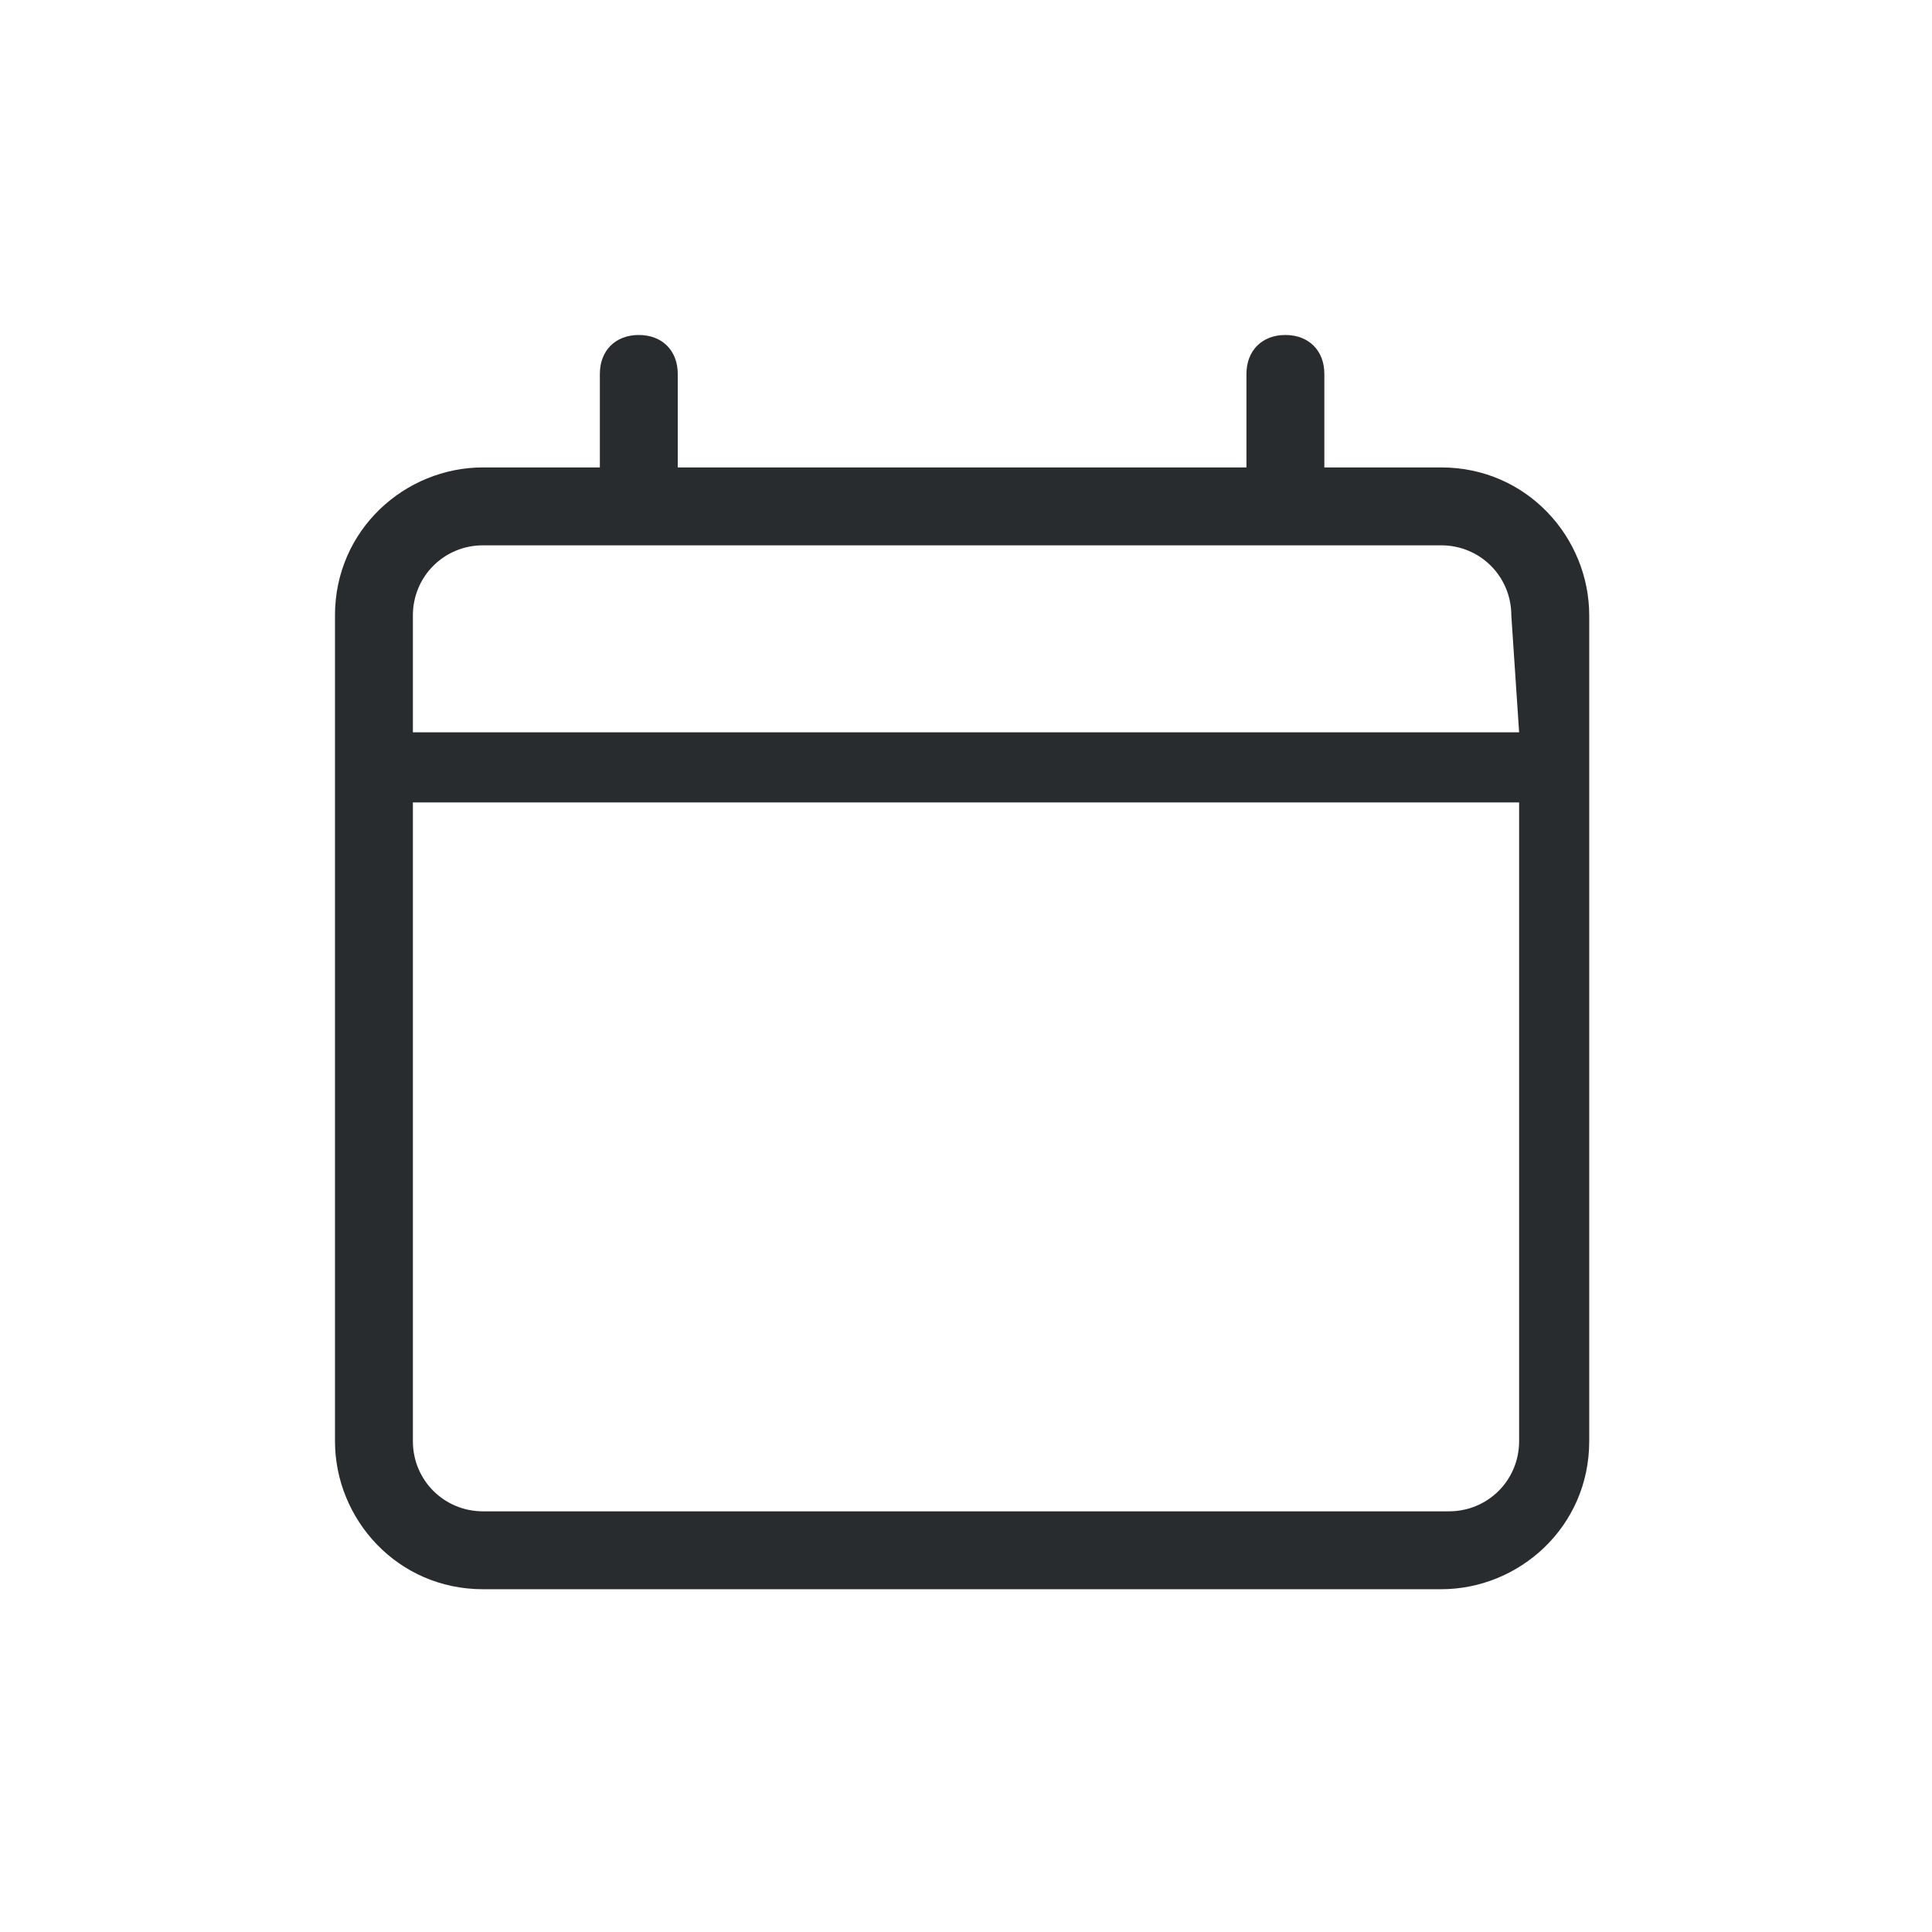 <?xml version="1.0" encoding="utf-8"?>
<!-- Generator: Adobe Illustrator 28.1.0, SVG Export Plug-In . SVG Version: 6.00 Build 0)  -->
<svg version="1.1" id="Layer_1" xmlns="http://www.w3.org/2000/svg" xmlns:xlink="http://www.w3.org/1999/xlink" x="0px" y="0px"
	 viewBox="0 0 24.8 24.8" style="enable-background:new 0 0 24.8 24.8;" xml:space="preserve">
<style type="text/css">
	.st0{fill:#292C2F;}
</style>
<path class="st0" d="M18.5,6h-1.5V4.8c0-0.3-0.2-0.5-0.5-0.5c-0.3,0-0.5,0.2-0.5,0.5V6H8.7V4.8c0-0.3-0.2-0.5-0.5-0.5
	c-0.3,0-0.5,0.2-0.5,0.5V6H6.2c-1,0-1.9,0.8-1.9,1.9v10.6c0,1,0.8,1.9,1.9,1.9h12.3c1,0,1.9-0.8,1.9-1.9V7.9C20.4,6.9,19.6,6,18.5,6
	 M19.5,18.5c0,0.5-0.4,0.9-0.9,0.9H6.2c-0.5,0-0.9-0.4-0.9-0.9v-8.2h14.2L19.5,18.5z M19.5,9.4H5.3V7.9C5.3,7.4,5.7,7,6.2,7h12.3
	c0.5,0,0.9,0.4,0.9,0.9L19.5,9.4z"/>
</svg>
